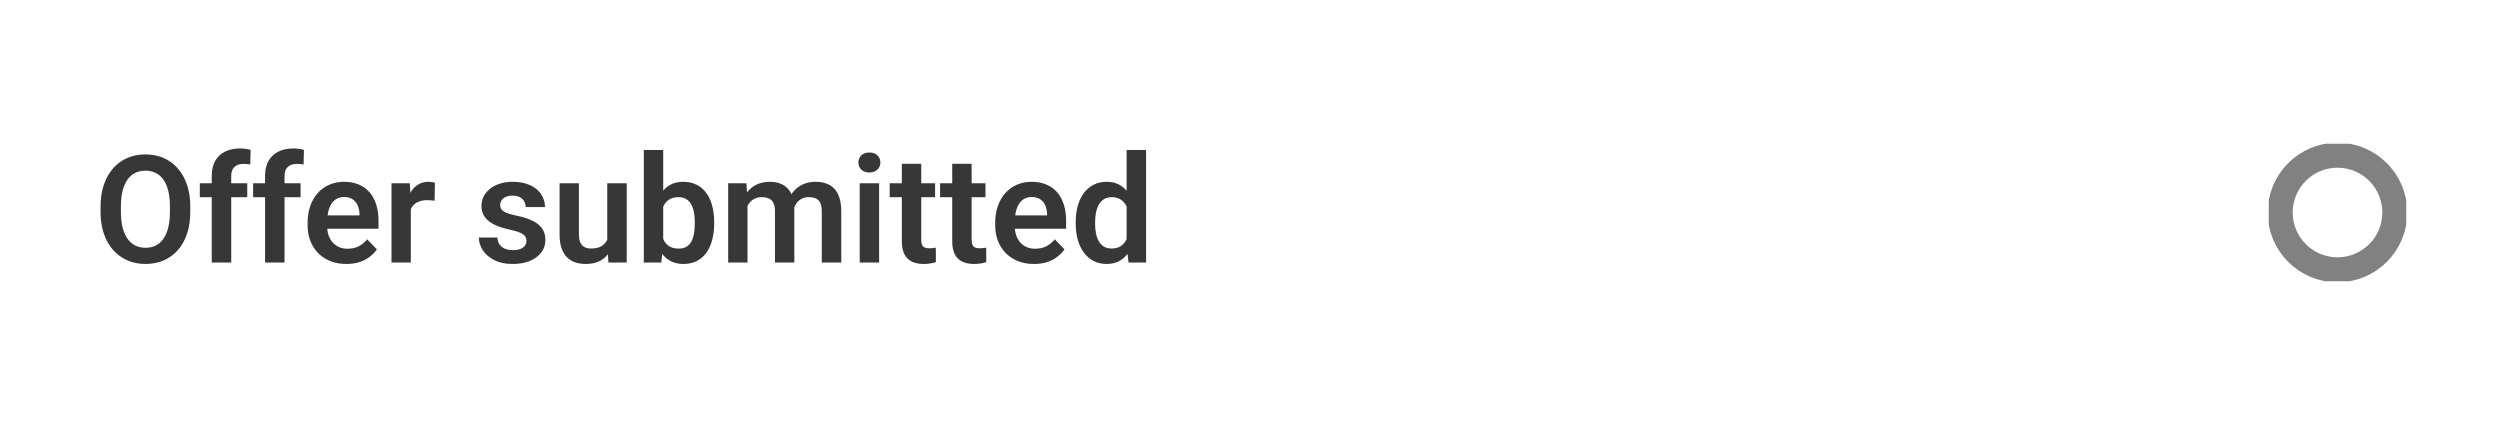 <?xml version="1.0" encoding="UTF-8"?> <svg xmlns="http://www.w3.org/2000/svg" width="400" height="68" viewBox="0 0 400 68" fill="none"><path d="M30.445 33.035V33.914C30.445 35.203 30.273 36.363 29.93 37.395C29.586 38.418 29.098 39.289 28.465 40.008C27.832 40.727 27.078 41.277 26.203 41.66C25.328 42.043 24.355 42.234 23.285 42.234C22.23 42.234 21.262 42.043 20.379 41.66C19.504 41.277 18.746 40.727 18.105 40.008C17.465 39.289 16.969 38.418 16.617 37.395C16.266 36.363 16.09 35.203 16.09 33.914V33.035C16.09 31.738 16.266 30.578 16.617 29.555C16.969 28.531 17.461 27.66 18.094 26.941C18.727 26.215 19.48 25.66 20.355 25.277C21.238 24.895 22.207 24.703 23.262 24.703C24.332 24.703 25.305 24.895 26.18 25.277C27.055 25.66 27.809 26.215 28.441 26.941C29.082 27.66 29.574 28.531 29.918 29.555C30.27 30.578 30.445 31.738 30.445 33.035ZM27.188 33.914V33.012C27.188 32.082 27.102 31.266 26.93 30.562C26.758 29.852 26.504 29.254 26.168 28.77C25.832 28.285 25.418 27.922 24.926 27.68C24.434 27.43 23.879 27.305 23.262 27.305C22.637 27.305 22.082 27.43 21.598 27.68C21.121 27.922 20.715 28.285 20.379 28.77C20.043 29.254 19.785 29.852 19.605 30.562C19.434 31.266 19.348 32.082 19.348 33.012V33.914C19.348 34.836 19.434 35.652 19.605 36.363C19.785 37.074 20.043 37.676 20.379 38.168C20.723 38.652 21.137 39.02 21.621 39.27C22.105 39.52 22.66 39.645 23.285 39.645C23.91 39.645 24.465 39.52 24.949 39.27C25.434 39.02 25.84 38.652 26.168 38.168C26.504 37.676 26.758 37.074 26.93 36.363C27.102 35.652 27.188 34.836 27.188 33.914ZM36.996 42H33.879V28.148C33.879 27.195 34.062 26.395 34.43 25.746C34.797 25.09 35.32 24.594 36 24.258C36.68 23.922 37.48 23.754 38.402 23.754C38.707 23.754 38.996 23.773 39.27 23.812C39.551 23.852 39.828 23.906 40.102 23.977L40.043 26.332C39.895 26.293 39.73 26.266 39.551 26.25C39.379 26.234 39.188 26.227 38.977 26.227C38.555 26.227 38.195 26.301 37.898 26.449C37.602 26.598 37.375 26.816 37.219 27.105C37.07 27.387 36.996 27.734 36.996 28.148V42ZM39.562 29.32V31.547H31.969V29.32H39.562ZM45.527 42H42.41V28.148C42.41 27.195 42.594 26.395 42.961 25.746C43.328 25.09 43.852 24.594 44.531 24.258C45.211 23.922 46.012 23.754 46.934 23.754C47.238 23.754 47.527 23.773 47.801 23.812C48.082 23.852 48.359 23.906 48.633 23.977L48.574 26.332C48.426 26.293 48.262 26.266 48.082 26.25C47.91 26.234 47.719 26.227 47.508 26.227C47.086 26.227 46.727 26.301 46.43 26.449C46.133 26.598 45.906 26.816 45.75 27.105C45.602 27.387 45.527 27.734 45.527 28.148V42ZM48.094 29.32V31.547H40.5V29.32H48.094ZM55.418 42.234C54.457 42.234 53.594 42.078 52.828 41.766C52.062 41.453 51.41 41.02 50.871 40.465C50.34 39.902 49.93 39.25 49.641 38.508C49.359 37.758 49.219 36.953 49.219 36.094V35.625C49.219 34.648 49.359 33.762 49.641 32.965C49.922 32.16 50.32 31.469 50.836 30.891C51.352 30.312 51.969 29.867 52.688 29.555C53.406 29.242 54.199 29.086 55.066 29.086C55.965 29.086 56.758 29.238 57.445 29.543C58.133 29.84 58.707 30.262 59.168 30.809C59.629 31.355 59.977 32.012 60.211 32.777C60.445 33.535 60.562 34.375 60.562 35.297V36.598H50.625V34.465H57.516V34.23C57.5 33.738 57.406 33.289 57.234 32.883C57.062 32.469 56.797 32.141 56.438 31.898C56.078 31.648 55.613 31.523 55.043 31.523C54.582 31.523 54.18 31.625 53.836 31.828C53.5 32.023 53.219 32.305 52.992 32.672C52.773 33.031 52.609 33.461 52.5 33.961C52.391 34.461 52.336 35.016 52.336 35.625V36.094C52.336 36.625 52.406 37.117 52.547 37.57C52.695 38.023 52.91 38.418 53.191 38.754C53.48 39.082 53.824 39.34 54.223 39.527C54.629 39.707 55.09 39.797 55.605 39.797C56.254 39.797 56.84 39.672 57.363 39.422C57.895 39.164 58.355 38.785 58.746 38.285L60.305 39.902C60.039 40.293 59.68 40.668 59.227 41.027C58.781 41.387 58.242 41.68 57.609 41.906C56.977 42.125 56.246 42.234 55.418 42.234ZM65.731 31.91V42H62.637V29.32H65.566L65.731 31.91ZM69.586 29.238L69.539 32.121C69.367 32.09 69.172 32.066 68.953 32.051C68.742 32.035 68.543 32.027 68.356 32.027C67.879 32.027 67.461 32.094 67.102 32.227C66.742 32.352 66.441 32.535 66.199 32.777C65.965 33.02 65.785 33.316 65.66 33.668C65.535 34.012 65.465 34.402 65.449 34.84L64.781 34.758C64.781 33.953 64.863 33.207 65.027 32.52C65.191 31.832 65.43 31.23 65.742 30.715C66.055 30.199 66.445 29.801 66.914 29.52C67.391 29.23 67.938 29.086 68.555 29.086C68.727 29.086 68.91 29.102 69.106 29.133C69.309 29.156 69.469 29.191 69.586 29.238ZM84.234 38.531C84.234 38.266 84.164 38.027 84.023 37.816C83.883 37.605 83.617 37.414 83.227 37.242C82.844 37.062 82.281 36.895 81.539 36.738C80.883 36.598 80.277 36.422 79.723 36.211C79.168 36 78.691 35.746 78.293 35.449C77.894 35.145 77.582 34.789 77.356 34.383C77.137 33.969 77.027 33.492 77.027 32.953C77.027 32.43 77.141 31.938 77.367 31.477C77.594 31.008 77.922 30.598 78.352 30.246C78.781 29.887 79.305 29.605 79.922 29.402C80.539 29.191 81.234 29.086 82.008 29.086C83.086 29.086 84.012 29.262 84.785 29.613C85.566 29.965 86.164 30.449 86.578 31.066C86.992 31.676 87.199 32.363 87.199 33.129H84.106C84.106 32.793 84.027 32.488 83.871 32.215C83.723 31.941 83.492 31.723 83.18 31.559C82.867 31.387 82.473 31.301 81.996 31.301C81.566 31.301 81.203 31.371 80.906 31.512C80.617 31.652 80.398 31.836 80.25 32.062C80.102 32.289 80.027 32.539 80.027 32.812C80.027 33.016 80.066 33.199 80.144 33.363C80.231 33.52 80.367 33.664 80.555 33.797C80.742 33.93 80.996 34.051 81.316 34.16C81.644 34.27 82.047 34.375 82.523 34.477C83.469 34.664 84.293 34.914 84.996 35.227C85.707 35.531 86.262 35.938 86.66 36.445C87.059 36.953 87.258 37.602 87.258 38.391C87.258 38.953 87.137 39.469 86.894 39.938C86.652 40.398 86.301 40.801 85.84 41.145C85.379 41.488 84.828 41.758 84.188 41.953C83.547 42.141 82.824 42.234 82.019 42.234C80.856 42.234 79.871 42.027 79.066 41.613C78.262 41.191 77.652 40.66 77.238 40.02C76.824 39.371 76.617 38.699 76.617 38.004H79.582C79.606 38.496 79.738 38.891 79.981 39.188C80.223 39.484 80.527 39.699 80.894 39.832C81.269 39.957 81.664 40.02 82.078 40.02C82.547 40.02 82.941 39.957 83.262 39.832C83.582 39.699 83.824 39.523 83.988 39.305C84.152 39.078 84.234 38.82 84.234 38.531ZM97.16 38.988V29.32H100.277V42H97.348L97.16 38.988ZM97.559 36.363L98.519 36.34C98.519 37.191 98.426 37.977 98.238 38.695C98.051 39.414 97.758 40.039 97.359 40.57C96.969 41.094 96.473 41.504 95.871 41.801C95.269 42.09 94.559 42.234 93.738 42.234C93.113 42.234 92.543 42.148 92.027 41.977C91.512 41.797 91.066 41.52 90.691 41.145C90.324 40.762 90.039 40.273 89.836 39.68C89.633 39.078 89.531 38.355 89.531 37.512V29.32H92.625V37.535C92.625 37.957 92.672 38.309 92.766 38.59C92.867 38.871 93.004 39.102 93.176 39.281C93.356 39.453 93.562 39.578 93.797 39.656C94.039 39.727 94.297 39.762 94.57 39.762C95.32 39.762 95.91 39.613 96.34 39.316C96.777 39.012 97.09 38.605 97.277 38.098C97.465 37.582 97.559 37.004 97.559 36.363ZM103.008 24H106.113V39.199L105.809 42H103.008V24ZM114.27 35.531V35.777C114.27 36.723 114.164 37.59 113.953 38.379C113.75 39.168 113.441 39.852 113.027 40.43C112.613 41 112.098 41.445 111.48 41.766C110.871 42.078 110.156 42.234 109.336 42.234C108.555 42.234 107.875 42.082 107.297 41.777C106.727 41.473 106.246 41.043 105.855 40.488C105.465 39.926 105.152 39.266 104.918 38.508C104.684 37.742 104.508 36.906 104.391 36V35.332C104.508 34.418 104.684 33.582 104.918 32.824C105.152 32.066 105.465 31.406 105.855 30.844C106.246 30.281 106.727 29.848 107.297 29.543C107.867 29.238 108.539 29.086 109.312 29.086C110.141 29.086 110.863 29.246 111.48 29.566C112.105 29.879 112.621 30.324 113.027 30.902C113.441 31.473 113.75 32.152 113.953 32.941C114.164 33.723 114.27 34.586 114.27 35.531ZM111.164 35.777V35.531C111.164 34.992 111.121 34.484 111.035 34.008C110.949 33.523 110.809 33.098 110.613 32.73C110.418 32.363 110.152 32.074 109.816 31.863C109.48 31.652 109.059 31.547 108.551 31.547C108.066 31.547 107.652 31.629 107.309 31.793C106.973 31.957 106.691 32.184 106.465 32.473C106.246 32.762 106.074 33.102 105.949 33.492C105.832 33.883 105.754 34.305 105.715 34.758V36.586C105.77 37.188 105.898 37.73 106.102 38.215C106.305 38.691 106.605 39.07 107.004 39.352C107.41 39.633 107.934 39.773 108.574 39.773C109.074 39.773 109.492 39.676 109.828 39.48C110.164 39.277 110.43 38.996 110.625 38.637C110.82 38.27 110.957 37.844 111.035 37.359C111.121 36.875 111.164 36.348 111.164 35.777ZM119.602 31.922V42H116.508V29.32H119.426L119.602 31.922ZM119.145 35.203H118.195C118.195 34.32 118.301 33.508 118.512 32.766C118.73 32.023 119.051 31.379 119.473 30.832C119.895 30.277 120.414 29.848 121.031 29.543C121.656 29.238 122.379 29.086 123.199 29.086C123.77 29.086 124.293 29.172 124.77 29.344C125.246 29.508 125.656 29.77 126 30.129C126.352 30.48 126.621 30.941 126.809 31.512C126.996 32.074 127.09 32.75 127.09 33.539V42H123.996V33.855C123.996 33.262 123.91 32.797 123.738 32.461C123.574 32.125 123.336 31.891 123.023 31.758C122.711 31.617 122.336 31.547 121.898 31.547C121.414 31.547 120.996 31.645 120.645 31.84C120.301 32.027 120.016 32.289 119.789 32.625C119.57 32.961 119.406 33.348 119.297 33.785C119.195 34.223 119.145 34.695 119.145 35.203ZM126.855 34.629L125.578 34.863C125.586 34.066 125.695 33.32 125.906 32.625C126.117 31.922 126.426 31.309 126.832 30.785C127.246 30.254 127.758 29.84 128.367 29.543C128.984 29.238 129.695 29.086 130.5 29.086C131.125 29.086 131.688 29.176 132.188 29.355C132.695 29.527 133.129 29.805 133.488 30.188C133.848 30.562 134.121 31.051 134.309 31.652C134.504 32.254 134.602 32.988 134.602 33.855V42H131.484V33.844C131.484 33.227 131.398 32.754 131.227 32.426C131.062 32.098 130.824 31.871 130.512 31.746C130.199 31.613 129.832 31.547 129.41 31.547C128.98 31.547 128.605 31.629 128.285 31.793C127.973 31.949 127.707 32.168 127.488 32.449C127.277 32.73 127.117 33.059 127.008 33.434C126.906 33.801 126.855 34.199 126.855 34.629ZM140.66 29.32V42H137.555V29.32H140.66ZM137.344 26.004C137.344 25.543 137.5 25.16 137.812 24.855C138.133 24.551 138.562 24.398 139.102 24.398C139.641 24.398 140.066 24.551 140.379 24.855C140.699 25.16 140.859 25.543 140.859 26.004C140.859 26.457 140.699 26.836 140.379 27.141C140.066 27.445 139.641 27.598 139.102 27.598C138.562 27.598 138.133 27.445 137.812 27.141C137.5 26.836 137.344 26.457 137.344 26.004ZM149.613 29.32V31.547H142.348V29.32H149.613ZM144.293 26.203H147.398V38.344C147.398 38.719 147.449 39.008 147.551 39.211C147.652 39.414 147.805 39.551 148.008 39.621C148.211 39.691 148.453 39.727 148.734 39.727C148.938 39.727 149.125 39.715 149.297 39.691C149.469 39.668 149.613 39.645 149.73 39.621L149.742 41.941C149.484 42.027 149.191 42.098 148.863 42.152C148.543 42.207 148.18 42.234 147.773 42.234C147.078 42.234 146.469 42.117 145.945 41.883C145.422 41.641 145.016 41.254 144.727 40.723C144.438 40.184 144.293 39.473 144.293 38.59V26.203ZM157.676 29.32V31.547H150.41V29.32H157.676ZM152.355 26.203H155.461V38.344C155.461 38.719 155.512 39.008 155.613 39.211C155.715 39.414 155.867 39.551 156.07 39.621C156.273 39.691 156.516 39.727 156.797 39.727C157 39.727 157.188 39.715 157.359 39.691C157.531 39.668 157.676 39.645 157.793 39.621L157.805 41.941C157.547 42.027 157.254 42.098 156.926 42.152C156.605 42.207 156.242 42.234 155.836 42.234C155.141 42.234 154.531 42.117 154.008 41.883C153.484 41.641 153.078 41.254 152.789 40.723C152.5 40.184 152.355 39.473 152.355 38.59V26.203ZM165.434 42.234C164.473 42.234 163.609 42.078 162.844 41.766C162.078 41.453 161.426 41.02 160.887 40.465C160.355 39.902 159.945 39.25 159.656 38.508C159.375 37.758 159.234 36.953 159.234 36.094V35.625C159.234 34.648 159.375 33.762 159.656 32.965C159.938 32.16 160.336 31.469 160.852 30.891C161.367 30.312 161.984 29.867 162.703 29.555C163.422 29.242 164.215 29.086 165.082 29.086C165.98 29.086 166.773 29.238 167.461 29.543C168.148 29.84 168.723 30.262 169.184 30.809C169.645 31.355 169.992 32.012 170.227 32.777C170.461 33.535 170.578 34.375 170.578 35.297V36.598H160.641V34.465H167.531V34.23C167.516 33.738 167.422 33.289 167.25 32.883C167.078 32.469 166.812 32.141 166.453 31.898C166.094 31.648 165.629 31.523 165.059 31.523C164.598 31.523 164.195 31.625 163.852 31.828C163.516 32.023 163.234 32.305 163.008 32.672C162.789 33.031 162.625 33.461 162.516 33.961C162.406 34.461 162.352 35.016 162.352 35.625V36.094C162.352 36.625 162.422 37.117 162.562 37.57C162.711 38.023 162.926 38.418 163.207 38.754C163.496 39.082 163.84 39.34 164.238 39.527C164.645 39.707 165.105 39.797 165.621 39.797C166.27 39.797 166.855 39.672 167.379 39.422C167.91 39.164 168.371 38.785 168.762 38.285L170.32 39.902C170.055 40.293 169.695 40.668 169.242 41.027C168.797 41.387 168.258 41.68 167.625 41.906C166.992 42.125 166.262 42.234 165.434 42.234ZM180.258 39.305V24H183.375V42H180.562L180.258 39.305ZM172.113 35.812V35.566C172.113 34.598 172.223 33.719 172.441 32.93C172.668 32.133 172.996 31.449 173.426 30.879C173.855 30.309 174.375 29.867 174.984 29.555C175.602 29.242 176.301 29.086 177.082 29.086C177.84 29.086 178.5 29.238 179.062 29.543C179.633 29.848 180.117 30.281 180.516 30.844C180.922 31.406 181.246 32.074 181.488 32.848C181.73 33.613 181.906 34.457 182.016 35.379V36.047C181.906 36.945 181.73 37.77 181.488 38.52C181.246 39.27 180.922 39.926 180.516 40.488C180.117 41.043 179.633 41.473 179.062 41.777C178.492 42.082 177.824 42.234 177.059 42.234C176.285 42.234 175.59 42.074 174.973 41.754C174.363 41.434 173.844 40.984 173.414 40.406C172.992 39.828 172.668 39.148 172.441 38.367C172.223 37.586 172.113 36.734 172.113 35.812ZM175.219 35.566V35.812C175.219 36.359 175.266 36.871 175.359 37.348C175.453 37.824 175.605 38.246 175.816 38.613C176.027 38.973 176.297 39.254 176.625 39.457C176.961 39.66 177.367 39.762 177.844 39.762C178.453 39.762 178.953 39.629 179.344 39.363C179.742 39.09 180.051 38.719 180.27 38.25C180.488 37.773 180.629 37.238 180.691 36.645V34.805C180.66 34.336 180.578 33.902 180.445 33.504C180.32 33.105 180.141 32.762 179.906 32.473C179.68 32.184 179.398 31.957 179.062 31.793C178.727 31.629 178.328 31.547 177.867 31.547C177.391 31.547 176.984 31.652 176.648 31.863C176.312 32.066 176.039 32.352 175.828 32.719C175.617 33.086 175.461 33.512 175.359 33.996C175.266 34.48 175.219 35.004 175.219 35.566Z" fill="#373737"></path><g clip-path="url(#clip0_27_29)"><path d="M374 43.167C379.063 43.167 383.167 39.063 383.167 34C383.167 28.937 379.063 24.833 374 24.833C368.937 24.833 364.833 28.937 364.833 34C364.833 39.063 368.937 43.167 374 43.167Z" stroke="#818181" stroke-width="4" stroke-linecap="round" stroke-linejoin="round"></path></g><defs><clipPath id="clip0_27_29"><rect width="22" height="22" fill="white" transform="translate(363 23)"></rect></clipPath></defs></svg> 